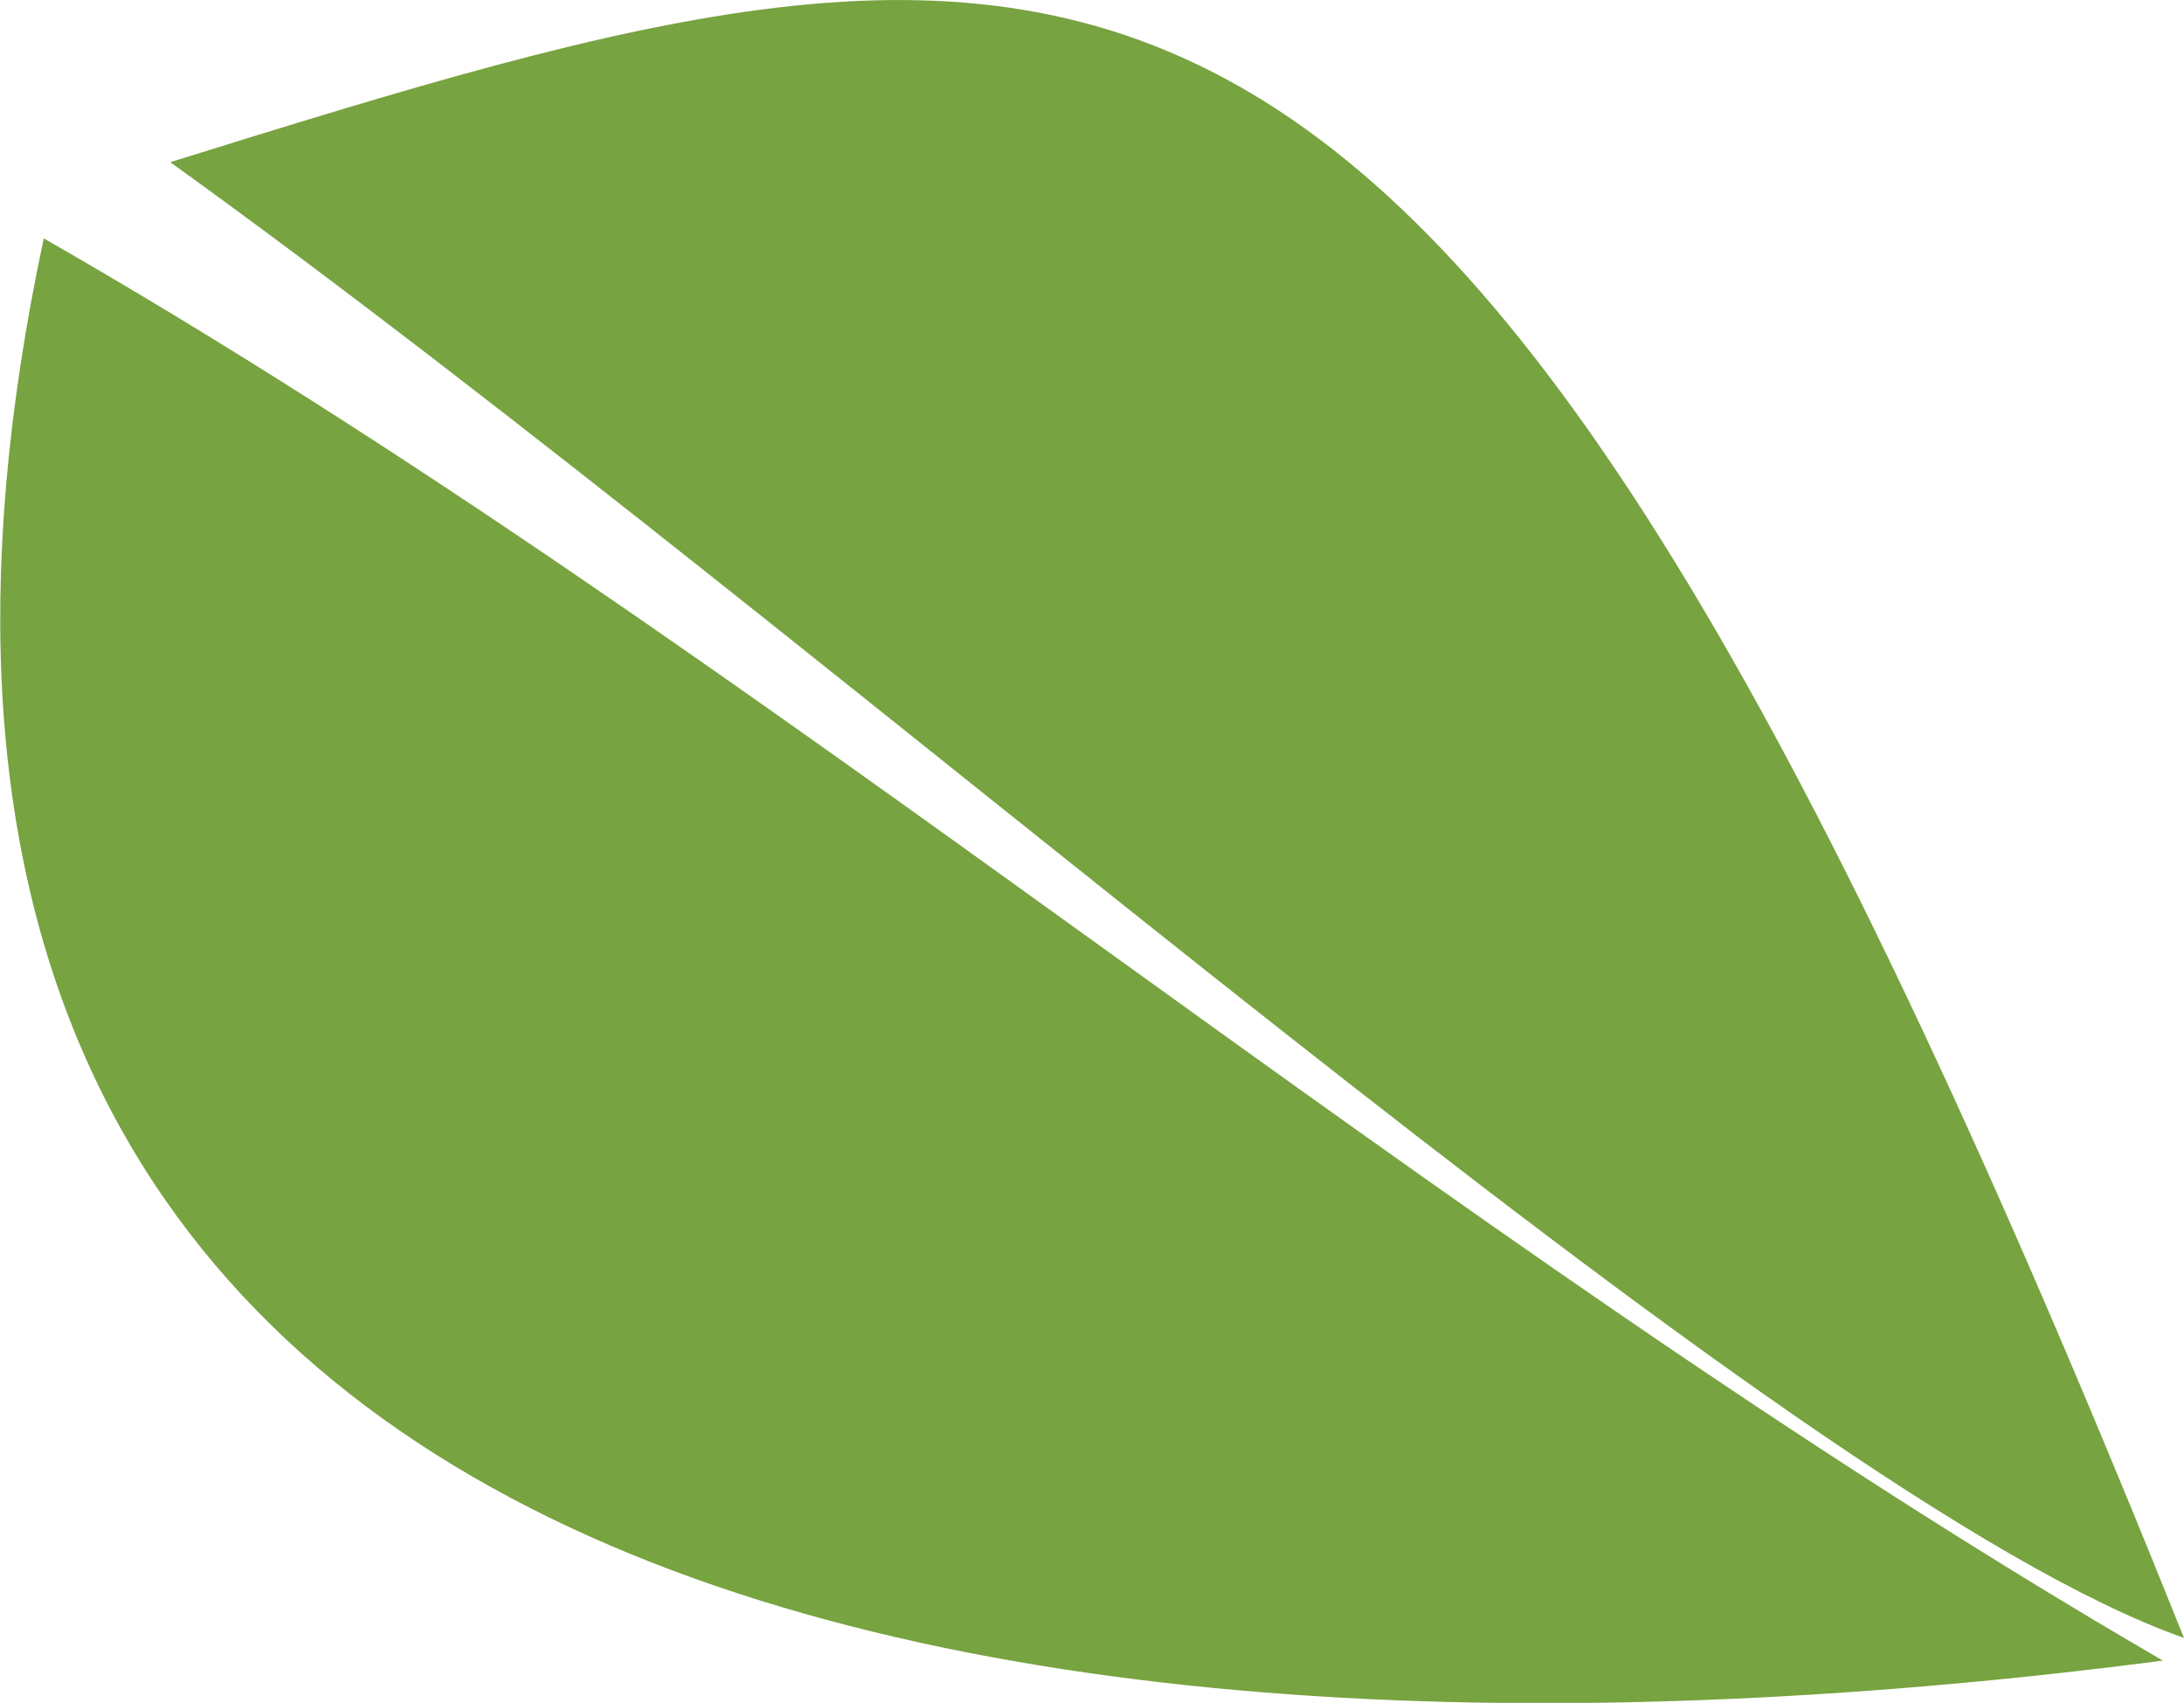 <svg id="Layer_1" data-name="Layer 1" xmlns="http://www.w3.org/2000/svg" viewBox="0 0 13.47 10.5"><defs><style>.cls-1{fill:#77a340;}</style></defs><title>leaf-03</title><path class="cls-1" d="M.27,1.47c-1.84,8.6,6.13,9.67,13.07,8.77C8.81,7.61,4.69,4,.27,1.47Z"/><path class="cls-1" d="M1.05,1C5.22,4,11,9.23,13.47,10.1,8.87-1.36,6.86-.81,1.05,1Z"/></svg>